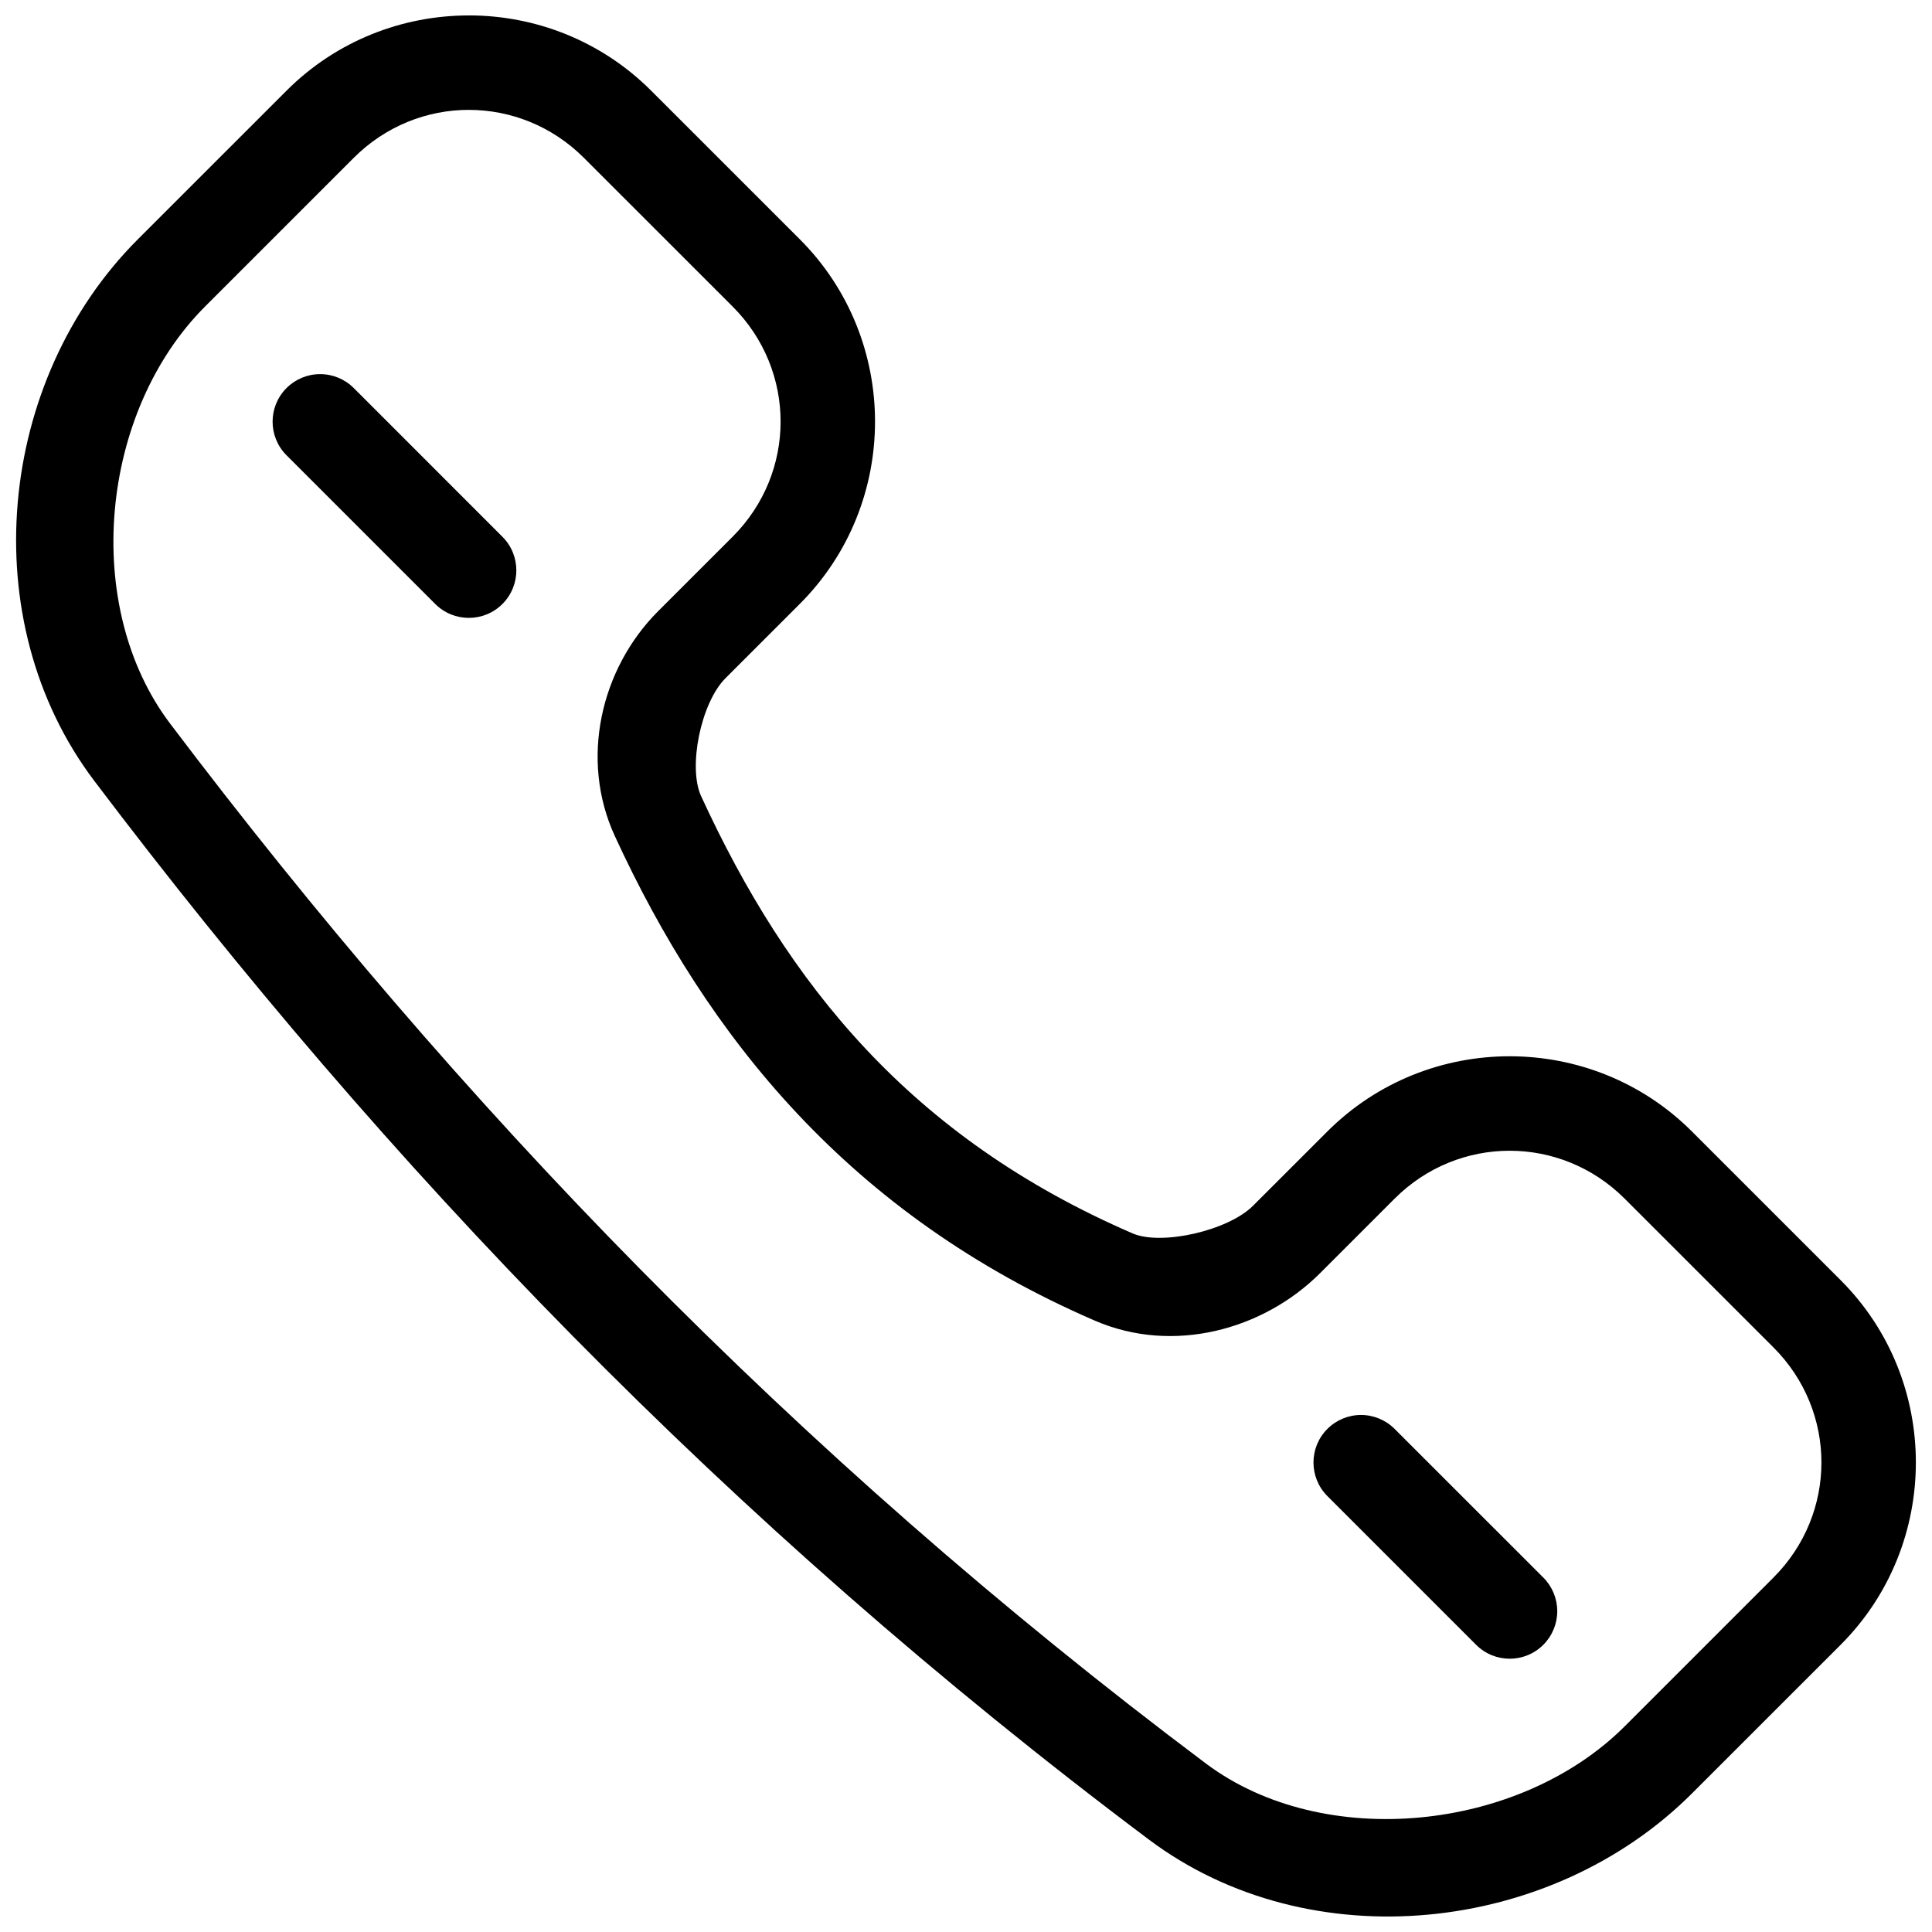 <?xml version="1.0" encoding="UTF-8"?>
<!-- Uploaded to: ICON Repo, www.svgrepo.com, Generator: ICON Repo Mixer Tools -->
<svg width="800px" height="800px" version="1.1" viewBox="144 144 512 512" xmlns="http://www.w3.org/2000/svg">
 <defs>
  <clipPath id="a">
   <path d="m148.09 148.09h503.81v503.81h-503.81z"/>
  </clipPath>
 </defs>
 <g clip-path="url(#a)">
  <path d="m268.25 148.09c-17.512 0-35.027 6.648-48.316 19.938l-39.41 39.398c-37.367 37.367-43.668 101.02-11.531 143.52 77.086 101.96 167.87 196.85 279.46 280.55 42.691 32.02 106.57 25.145 143.93-12.211l39.41-39.398c26.574-26.574 26.578-70.055 0-96.629l-39.418-39.41c-26.578-26.574-70.043-26.566-96.621 0.012l-19.699 19.688c-6.625 6.625-24.297 10.605-31.891 7.32-58.957-25.488-91.566-66.309-114.36-115.88-3.531-7.676-0.066-24.73 6.445-31.242l19.711-19.711c26.578-26.574 26.574-70.043 0-96.621l-39.41-39.398c-13.289-13.285-30.793-19.934-48.305-19.934zm0 25.031c11.012 0 22.02 4.238 30.496 12.715l39.41 39.398c16.949 16.949 16.949 44.051 0 61l-19.711 19.699c-15.254 15.254-20.848 39.312-11.523 59.59 24.48 53.238 62.266 100.38 127.25 128.47 20.645 8.926 44.562 2.512 59.699-12.625l19.699-19.699c16.949-16.949 44.047-16.949 61 0l39.418 39.41c16.949 16.949 16.949 44.039 0 60.988l-39.41 39.41c-27.93 27.93-79.848 33.242-111 9.871-109.54-82.16-198.61-175.22-274.49-275.58-23.543-31.137-18.656-82.617 9.258-110.54l39.402-39.398c8.473-8.477 19.492-12.715 30.504-12.715z" fill-rule="evenodd"/>
 </g>
 <path d="m504.68 518.98c-3.34 0-6.543 1.328-8.906 3.691-4.918 4.918-4.918 12.891 0 17.809l39.41 39.41c4.918 4.918 12.891 4.918 17.809 0 2.367-2.363 3.695-5.57 3.695-8.91 0-3.344-1.328-6.547-3.695-8.91l-39.41-39.398c-2.359-2.363-5.562-3.691-8.902-3.691z" fill-rule="evenodd"/>
 <path d="m219.93 246.84c-4.918 4.918-4.918 12.891 0 17.809l39.41 39.41c4.918 4.918 12.891 4.918 17.809 0 4.918-4.918 4.918-12.891 0-17.812l-39.398-39.41v0.004c-2.363-2.367-5.566-3.695-8.91-3.695s-6.547 1.328-8.91 3.695z" fill-rule="evenodd"/>
</svg>